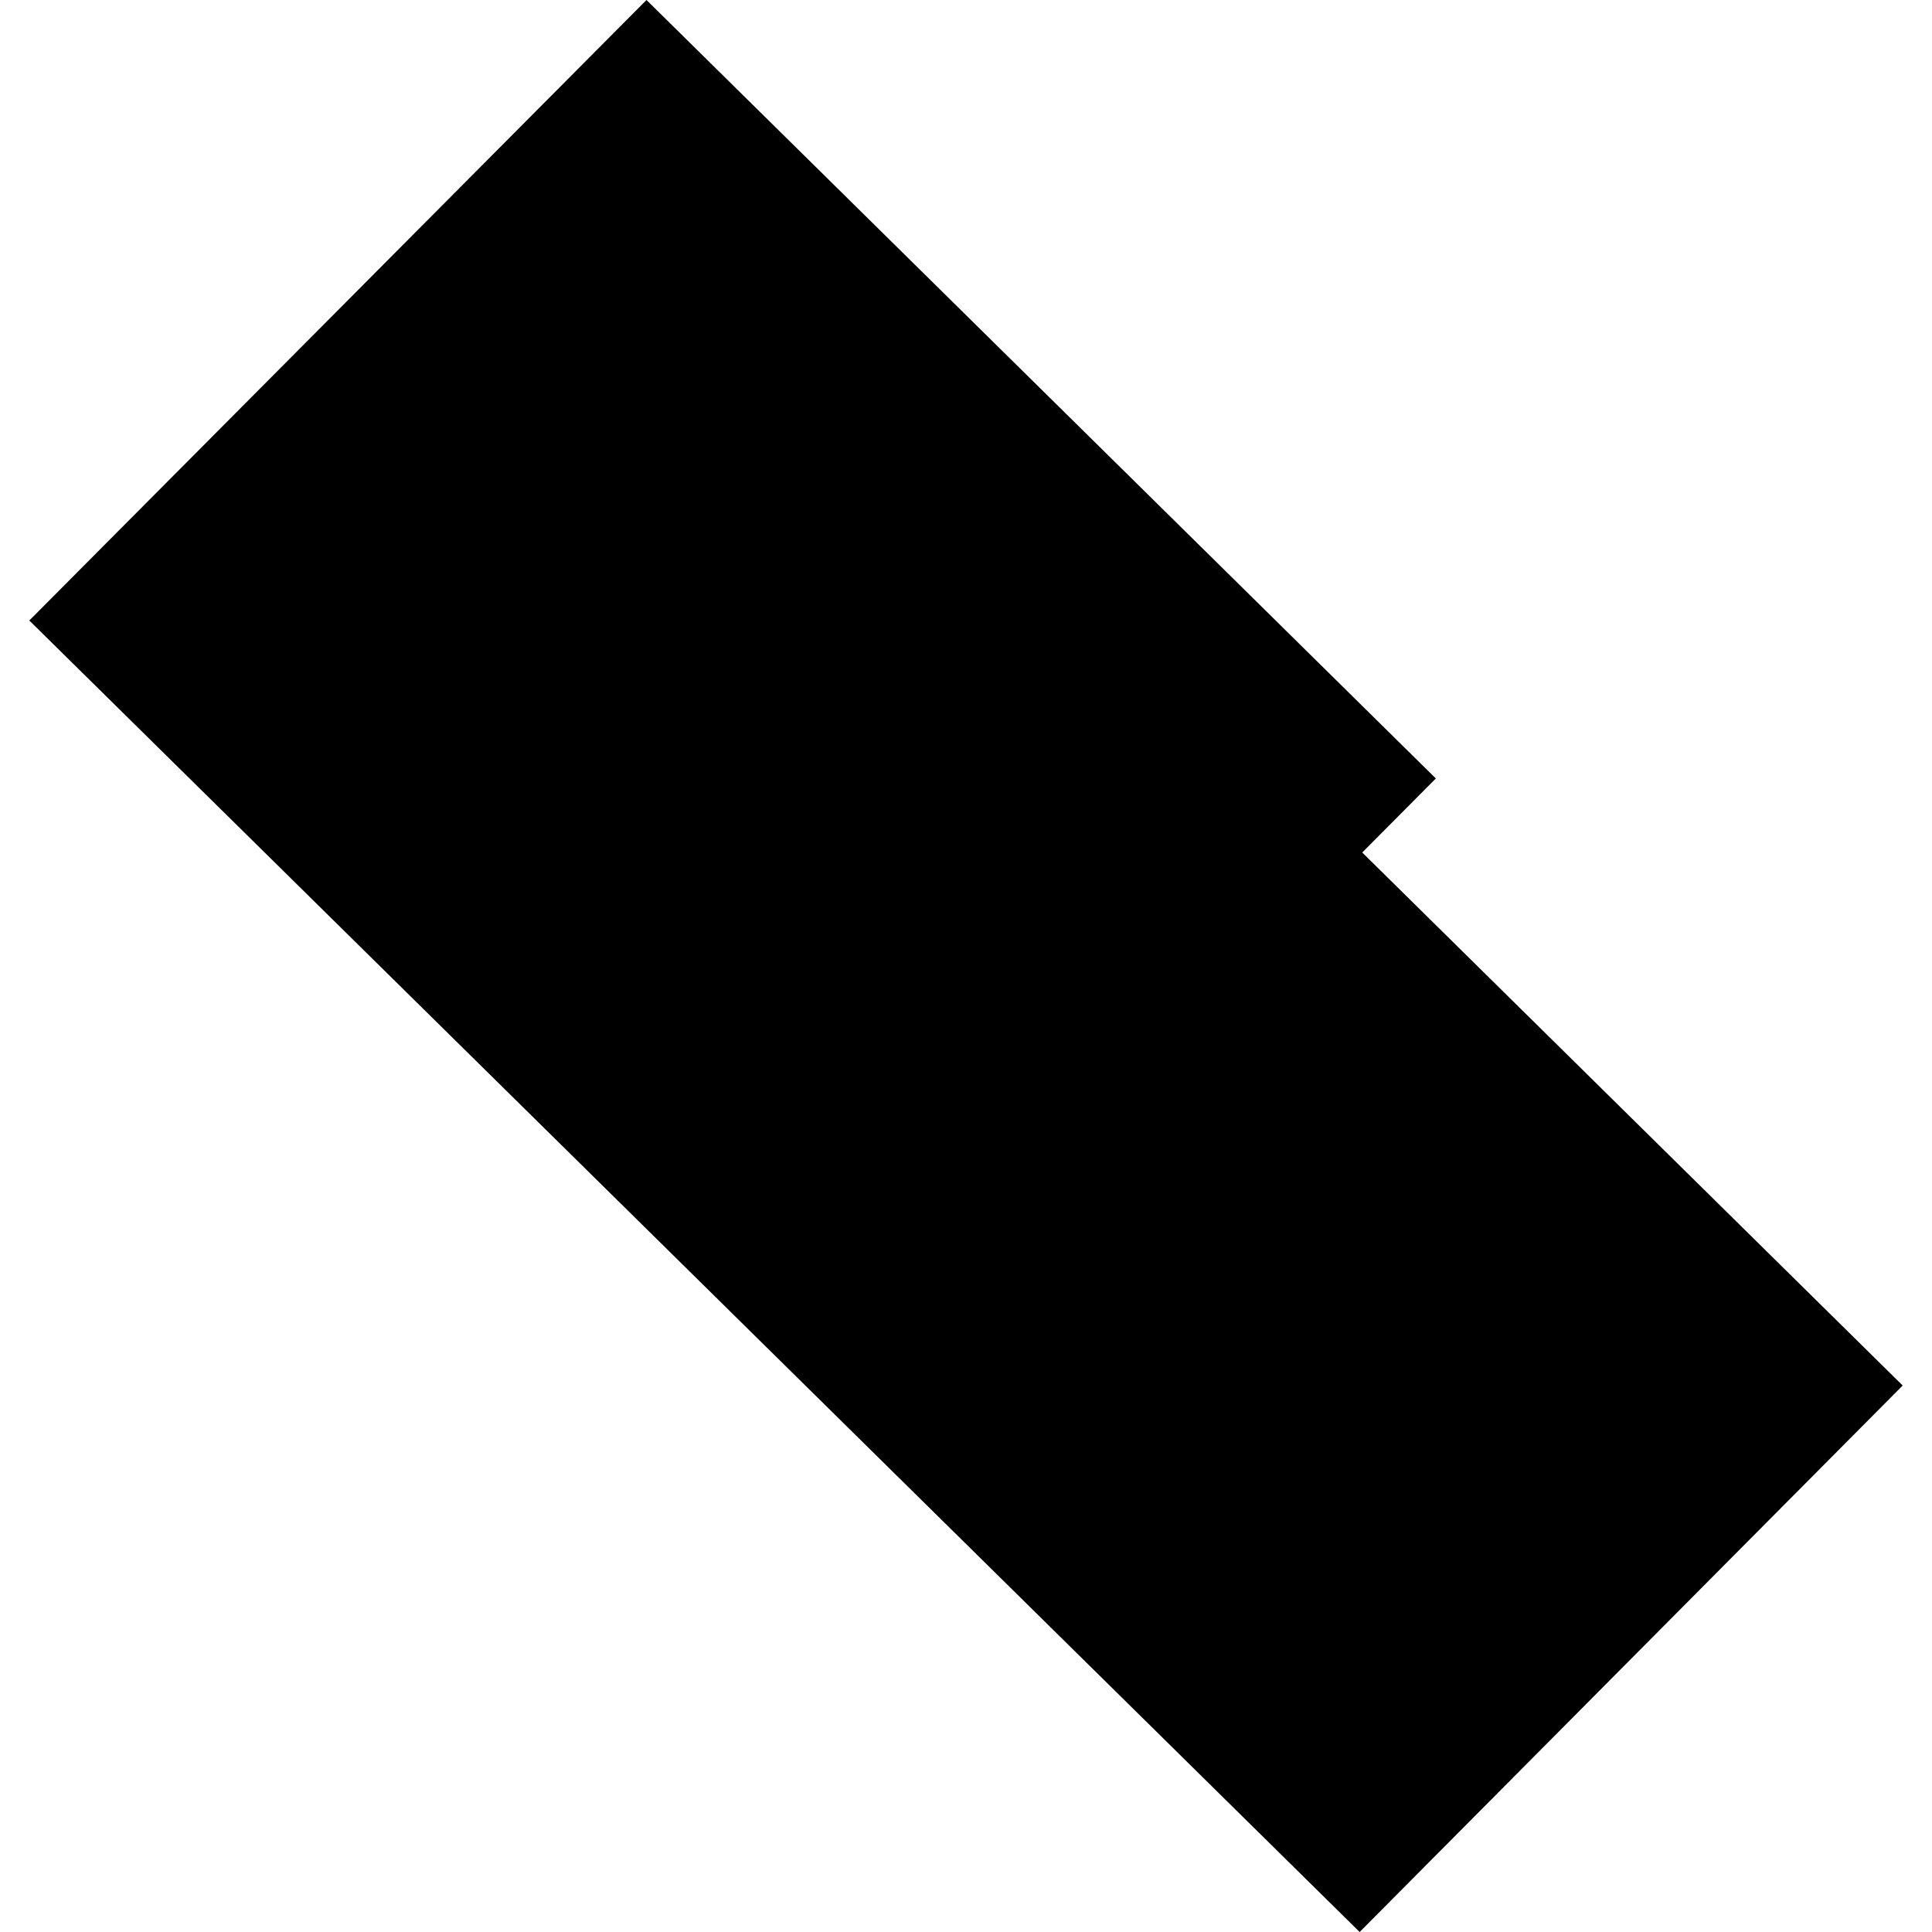 <?xml version="1.0" encoding="utf-8" standalone="no"?>
<!DOCTYPE svg PUBLIC "-//W3C//DTD SVG 1.1//EN"
  "http://www.w3.org/Graphics/SVG/1.1/DTD/svg11.dtd">
<!-- Created with matplotlib (https://matplotlib.org/) -->
<svg height="288pt" version="1.1" viewBox="0 0 288 288" width="288pt" xmlns="http://www.w3.org/2000/svg" xmlns:xlink="http://www.w3.org/1999/xlink">
 <defs>
  <style type="text/css">
*{stroke-linecap:butt;stroke-linejoin:round;}
  </style>
 </defs>
 <g id="figure_1">
  <g id="patch_1">
   <path d="M 0 288 
L 288 288 
L 288 0 
L 0 0 
z
" style="fill:none;opacity:0;"/>
  </g>
  <g id="axes_1">
   <g id="PatchCollection_1">
    <path clip-path="url(#p35af1d1046)" d="M 4.371 92.497 
L 202.682 288 
L 283.629 206.538 
L 203.065 127.08 
L 214.039 116.046 
L 96.372 0 
L 4.371 92.497 
"/>
   </g>
  </g>
 </g>
 <defs>
  <clipPath id="p35af1d1046">
   <rect height="288" width="279.259" x="4.371" y="0"/>
  </clipPath>
 </defs>
</svg>
